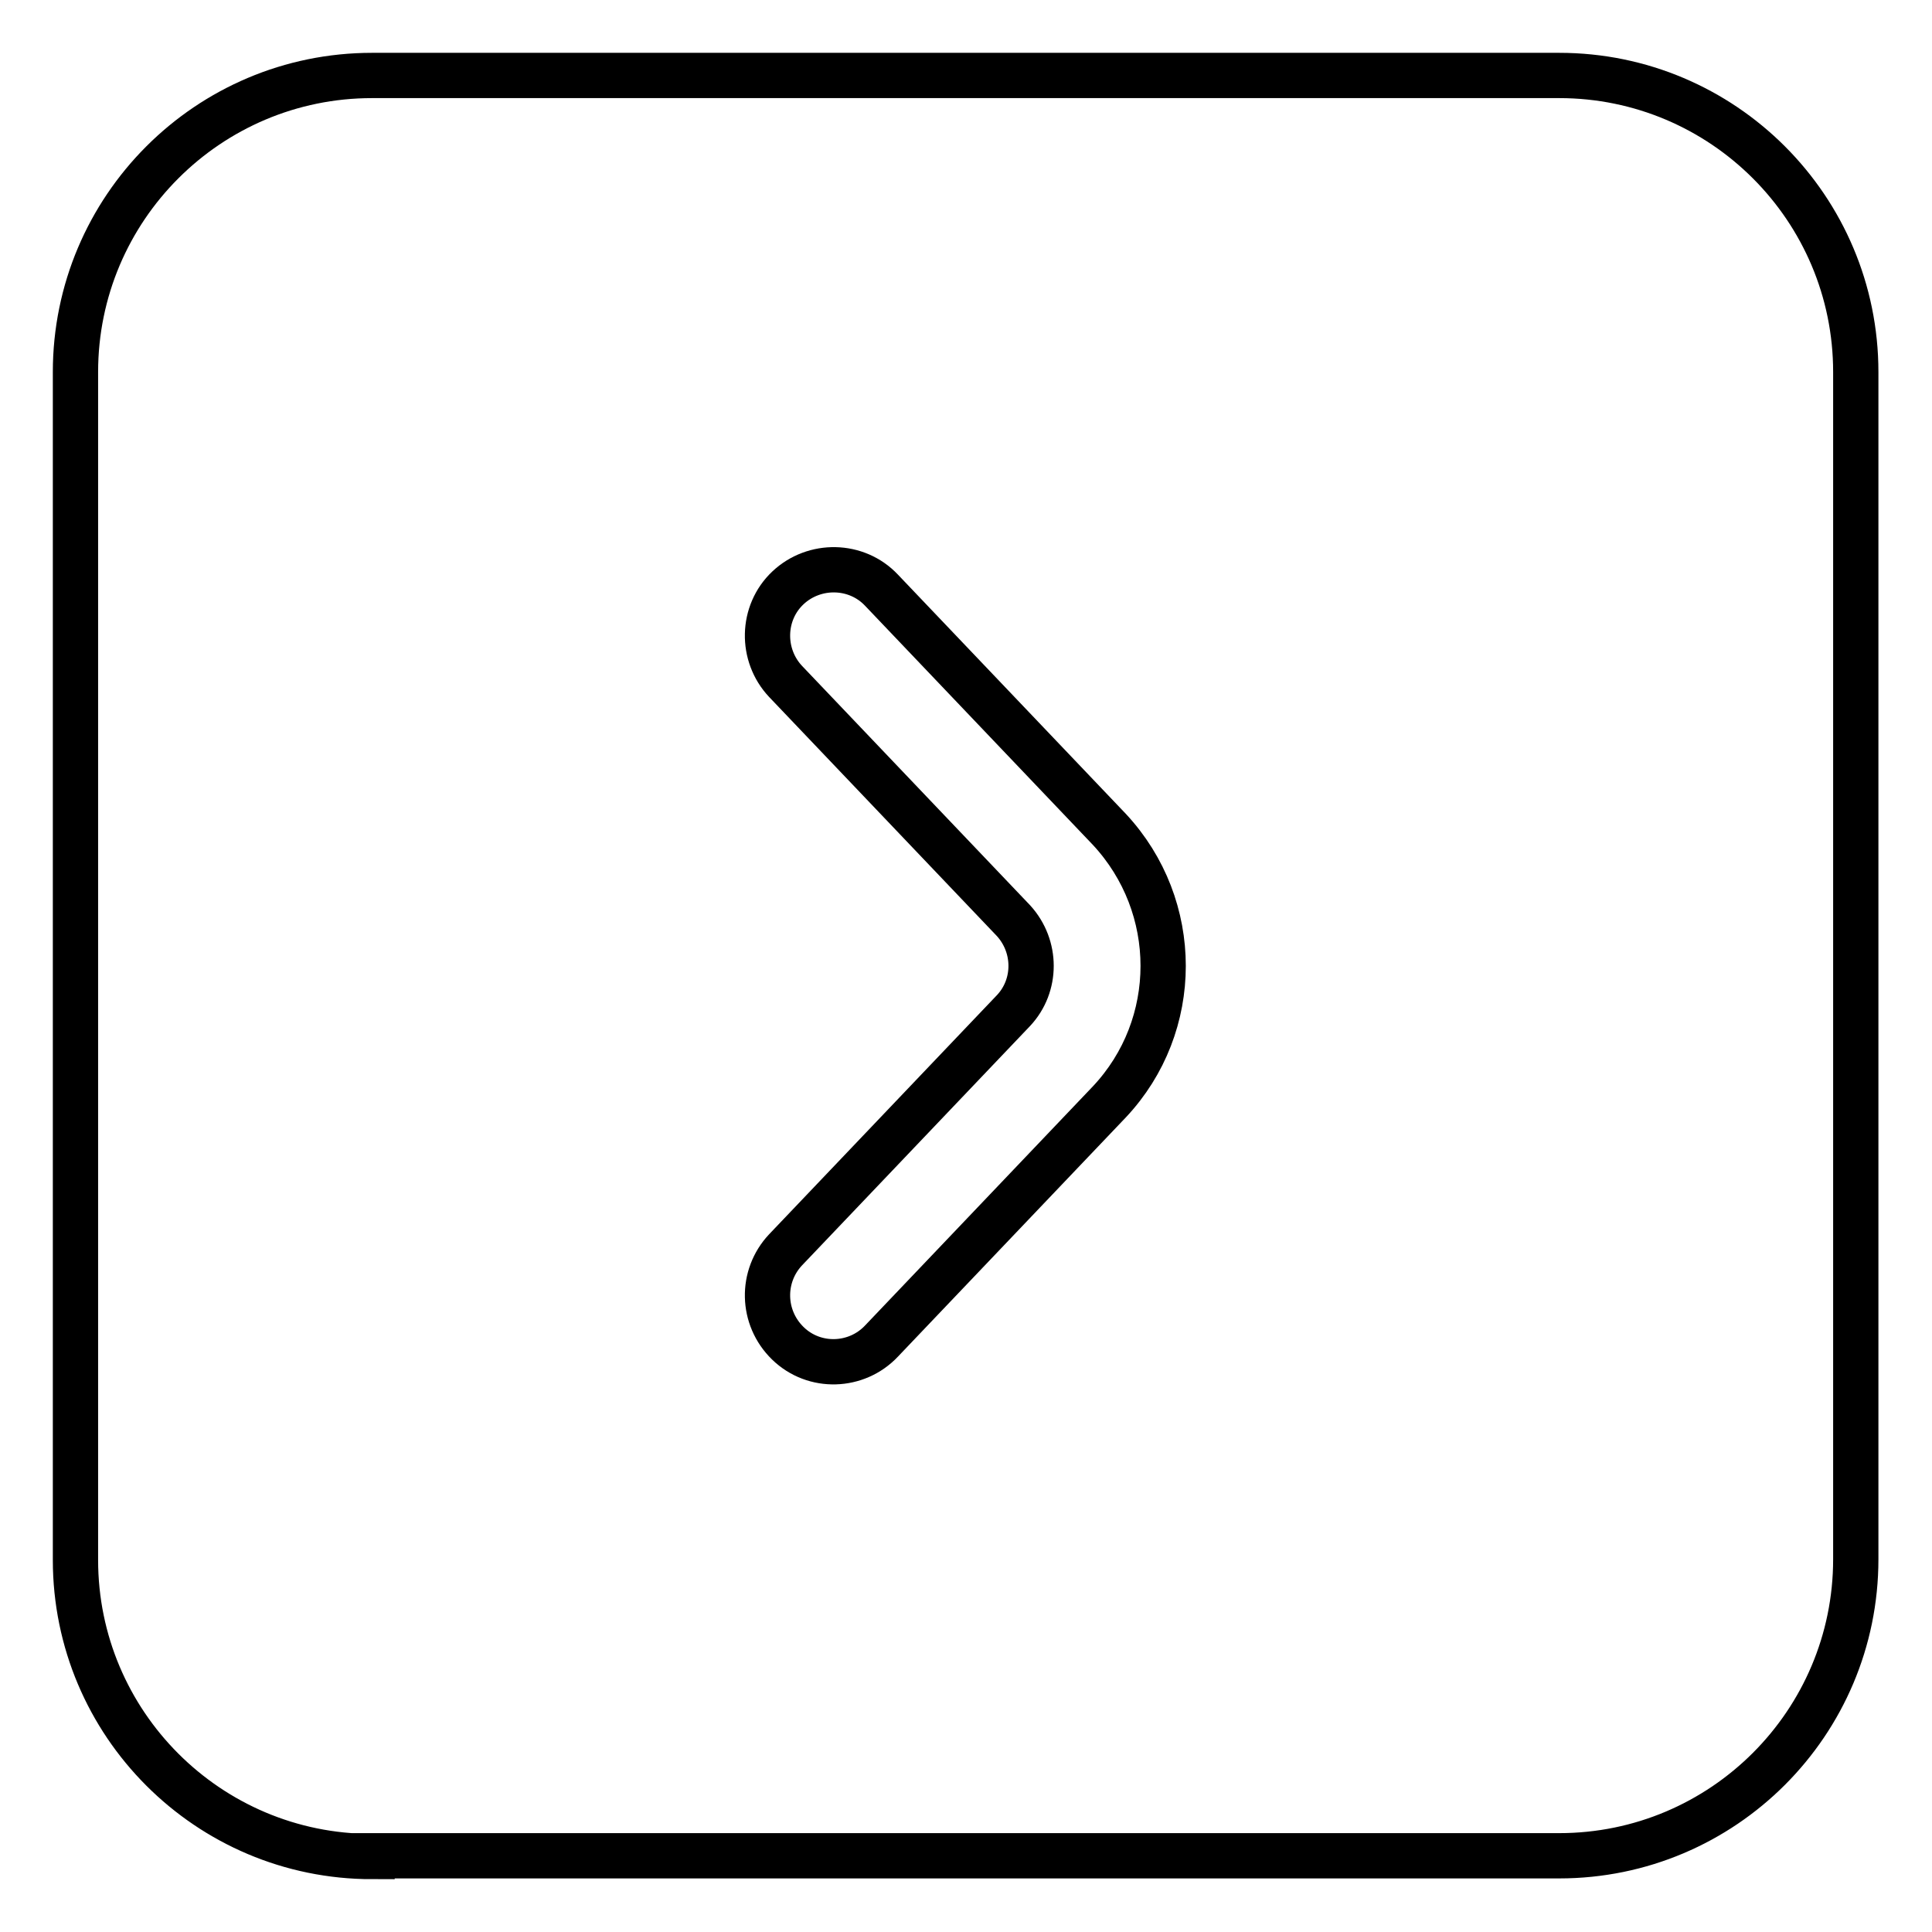 <?xml version="1.0" encoding="utf-8"?>
<!-- Svg Vector Icons : http://www.onlinewebfonts.com/icon -->
<!DOCTYPE svg PUBLIC "-//W3C//DTD SVG 1.1//EN" "http://www.w3.org/Graphics/SVG/1.1/DTD/svg11.dtd">
<svg version="1.1" xmlns="http://www.w3.org/2000/svg" xmlns:xlink="http://www.w3.org/1999/xlink" x="0px" y="0px" viewBox="0 0 256 256" enable-background="new 0 0 256 256" xml:space="preserve">
<g> <path stroke-width="6" fill-opacity="0" stroke="#000000"  d="M49.3,246C27.6,246,10,228.4,10,206.7V49.3C10,27.6,27.6,10,49.3,10h157.3c21.7,0,39.3,17.6,39.3,39.3 v157.3c0,21.7-17.6,39.3-39.3,39.3H49.3z M116.8,177.7l30.2-31.7c9.5-10.1,9.5-25.9,0-36.1l-30.2-31.7c-3.3-3.5-8.9-3.6-12.4-0.3 c-3.5,3.3-3.6,8.9-0.3,12.4l0,0l30.2,31.7c3.1,3.4,3.1,8.6,0,11.9l-30.2,31.7c-3.3,3.5-3.2,9,0.3,12.4S113.5,181.2,116.8,177.7 L116.8,177.7z"/></g>
</svg>